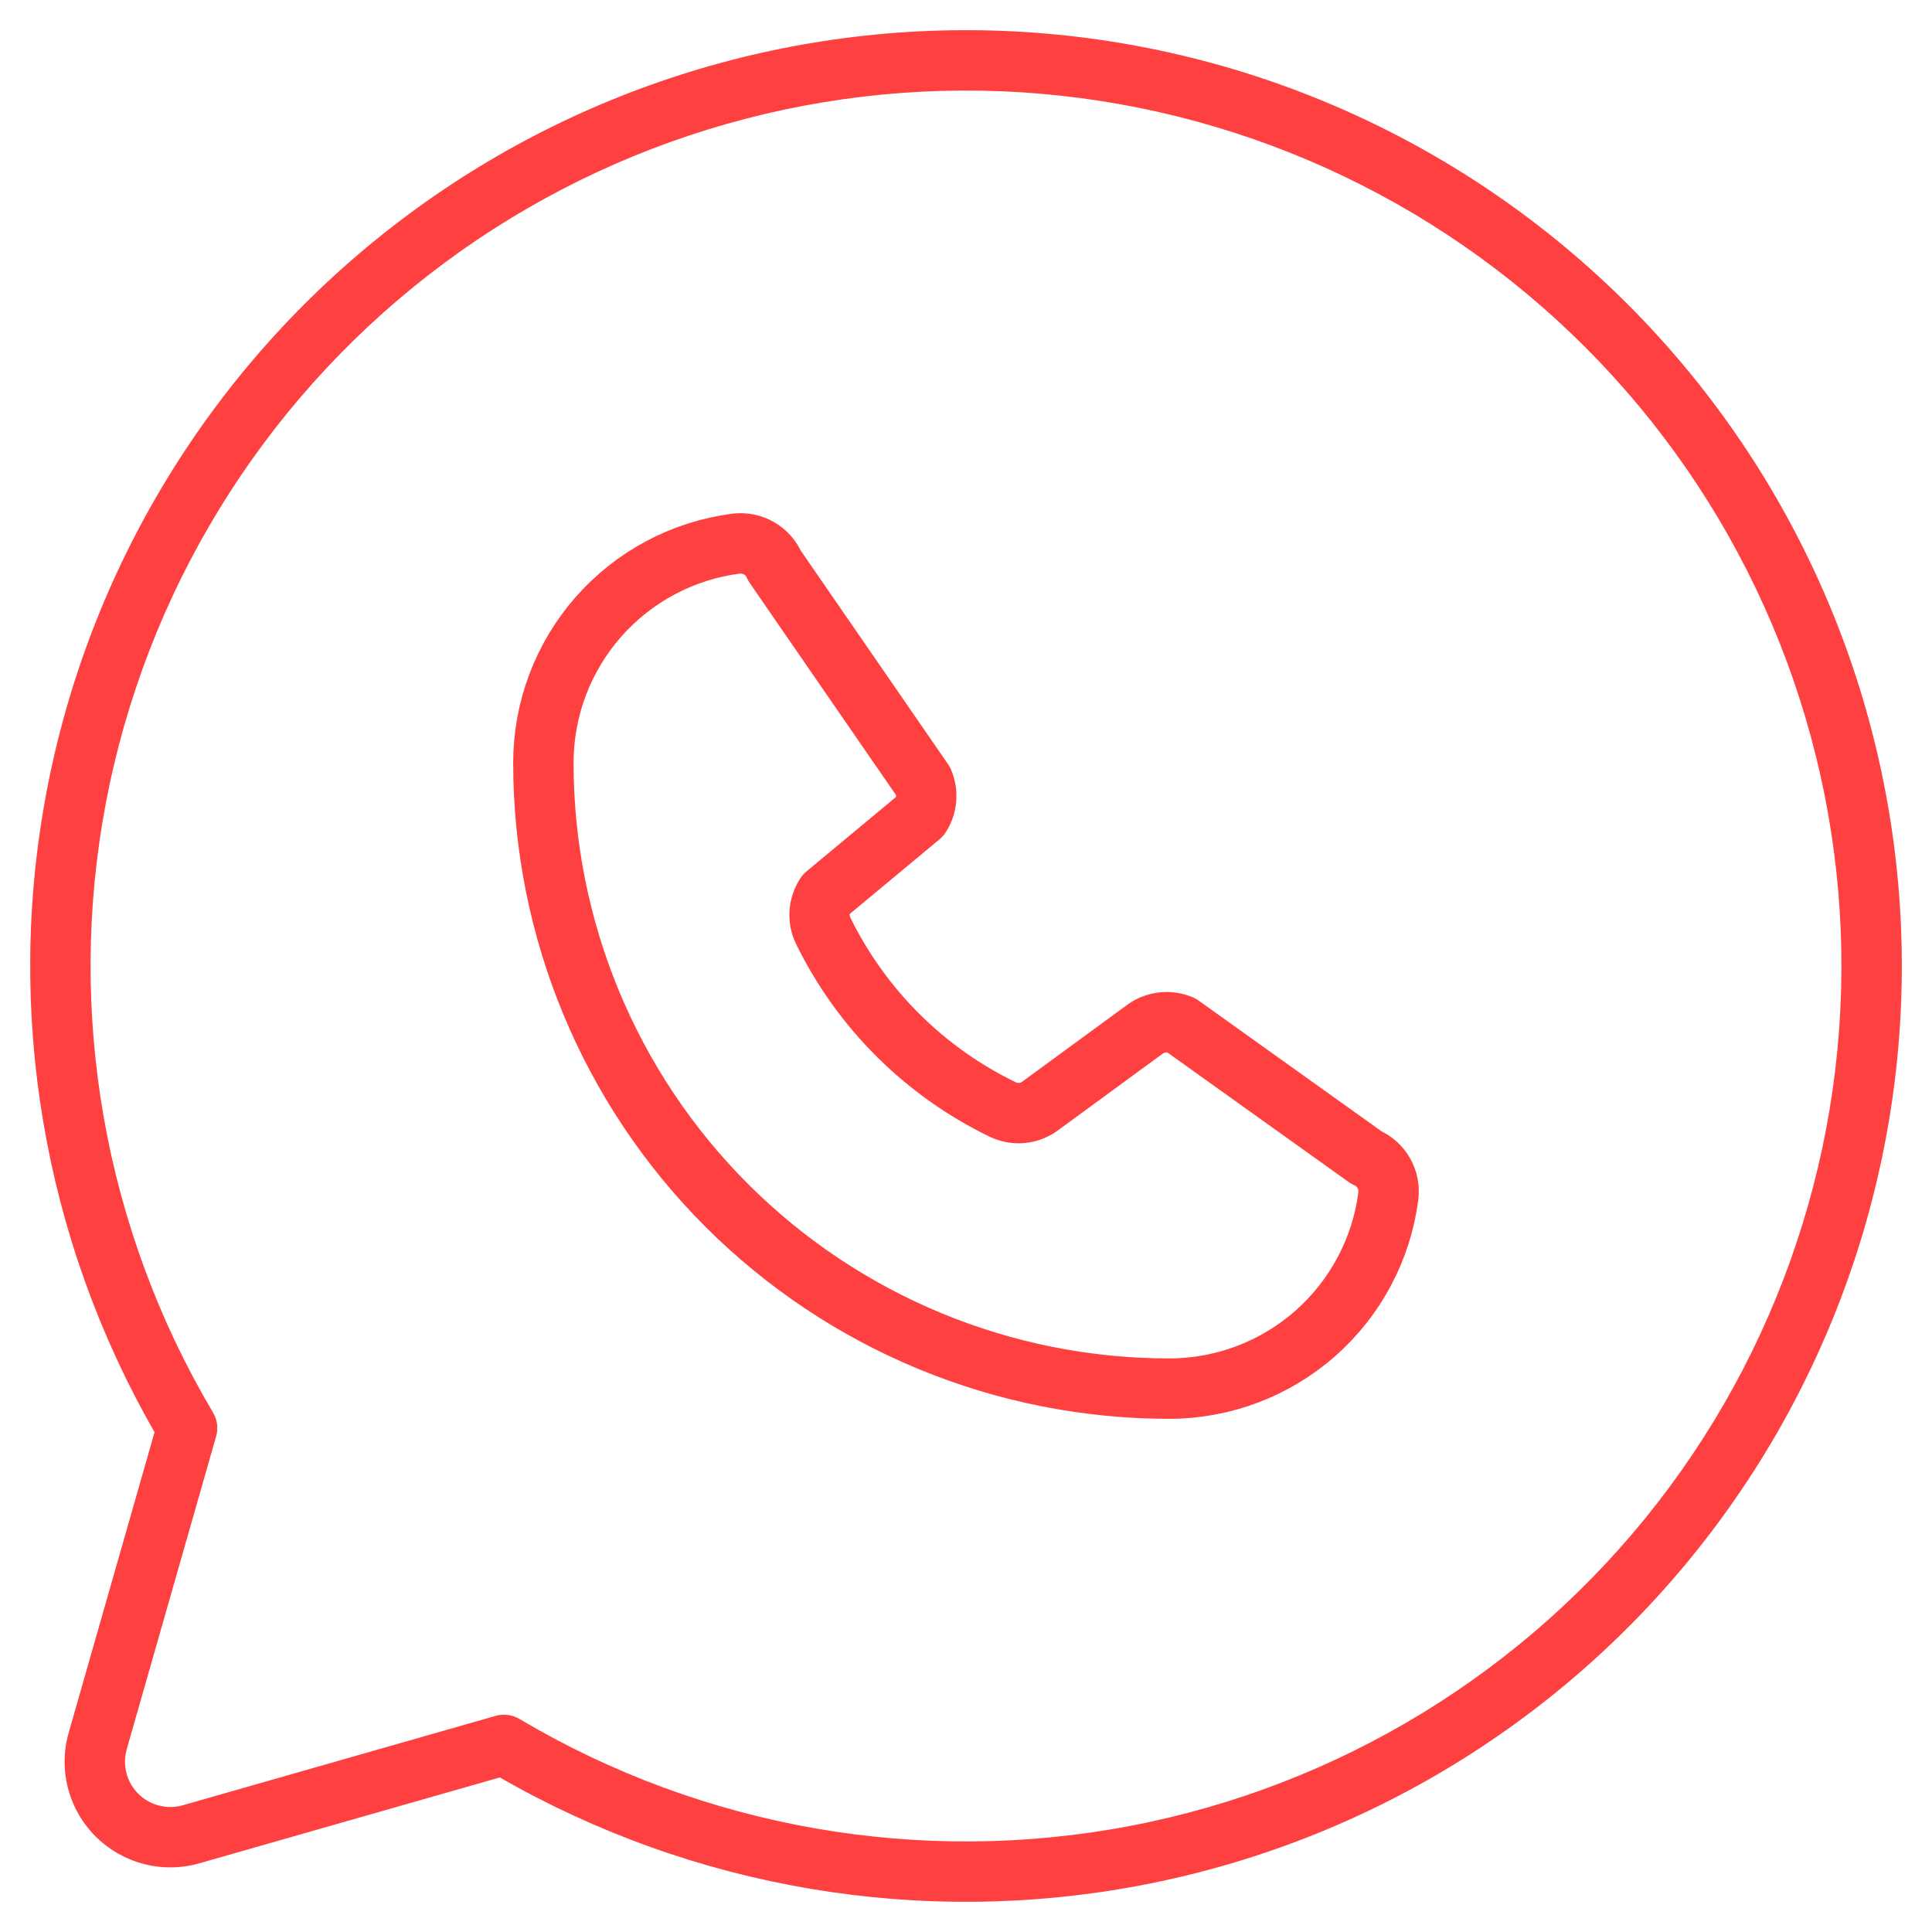 <?xml version="1.0" encoding="UTF-8"?> <svg xmlns="http://www.w3.org/2000/svg" width="32" height="32" viewBox="0 0 32 32" fill="none"> <path fill-rule="evenodd" clip-rule="evenodd" d="M16.906 1.528C13.38 1.308 9.895 2.382 7.105 4.549C4.315 6.716 2.413 9.827 1.754 13.297C1.097 16.764 1.725 20.351 3.523 23.387C3.596 23.504 3.62 23.65 3.58 23.79L2.099 28.973L1.618 28.836L2.099 28.973C2.062 29.102 2.061 29.238 2.094 29.367C2.128 29.497 2.195 29.615 2.29 29.71C2.385 29.805 2.503 29.872 2.633 29.906C2.762 29.939 2.898 29.938 3.027 29.901L3.164 30.382L3.027 29.901L8.21 28.42C8.348 28.381 8.494 28.403 8.613 28.477C11.649 30.275 15.236 30.904 18.703 30.246C22.174 29.587 25.284 27.685 27.451 24.895C29.618 22.105 30.692 18.62 30.472 15.094C30.251 11.569 28.751 8.245 26.253 5.747C23.755 3.249 20.431 1.749 16.906 1.528ZM8.279 29.44C11.487 31.283 15.25 31.919 18.889 31.228C22.599 30.524 25.925 28.49 28.241 25.508C30.558 22.526 31.706 18.801 31.47 15.032C31.234 11.263 29.63 7.71 26.96 5.04C24.29 2.37 20.737 0.766 16.968 0.53C13.199 0.294 9.474 1.443 6.492 3.759C3.51 6.075 1.476 9.401 0.772 13.111C0.081 16.75 0.717 20.513 2.56 23.721L1.138 28.698C1.052 28.998 1.048 29.316 1.126 29.618C1.205 29.921 1.362 30.196 1.583 30.417C1.804 30.638 2.08 30.795 2.382 30.874C2.684 30.952 3.002 30.948 3.302 30.862L8.279 29.44Z" fill="#FF4040"></path> <path d="M16.611 18.378C15.315 17.752 14.267 16.708 13.634 15.415C13.589 15.321 13.569 15.217 13.576 15.112C13.584 15.008 13.618 14.908 13.675 14.82L15.242 13.517C15.297 13.433 15.331 13.337 15.339 13.237C15.348 13.136 15.332 13.036 15.292 12.943L12.828 9.37C12.776 9.249 12.687 9.148 12.573 9.082C12.459 9.016 12.326 8.989 12.195 9.004C11.312 9.117 10.501 9.548 9.913 10.216C9.325 10.884 9 11.744 9 12.634C9 15.383 10.092 18.02 12.036 19.964C13.98 21.908 16.617 23 19.366 23C20.256 23 21.116 22.675 21.784 22.087C22.452 21.499 22.883 20.688 22.996 19.805C23.011 19.674 22.984 19.541 22.918 19.427C22.852 19.313 22.751 19.224 22.63 19.172L19.563 16.98C19.469 16.94 19.368 16.924 19.267 16.933C19.166 16.943 19.069 16.977 18.984 17.033L17.208 18.333C17.121 18.392 17.02 18.427 16.915 18.435C16.811 18.443 16.706 18.423 16.611 18.378Z" stroke="#FF4040" stroke-linecap="round" stroke-linejoin="round"></path> </svg> 